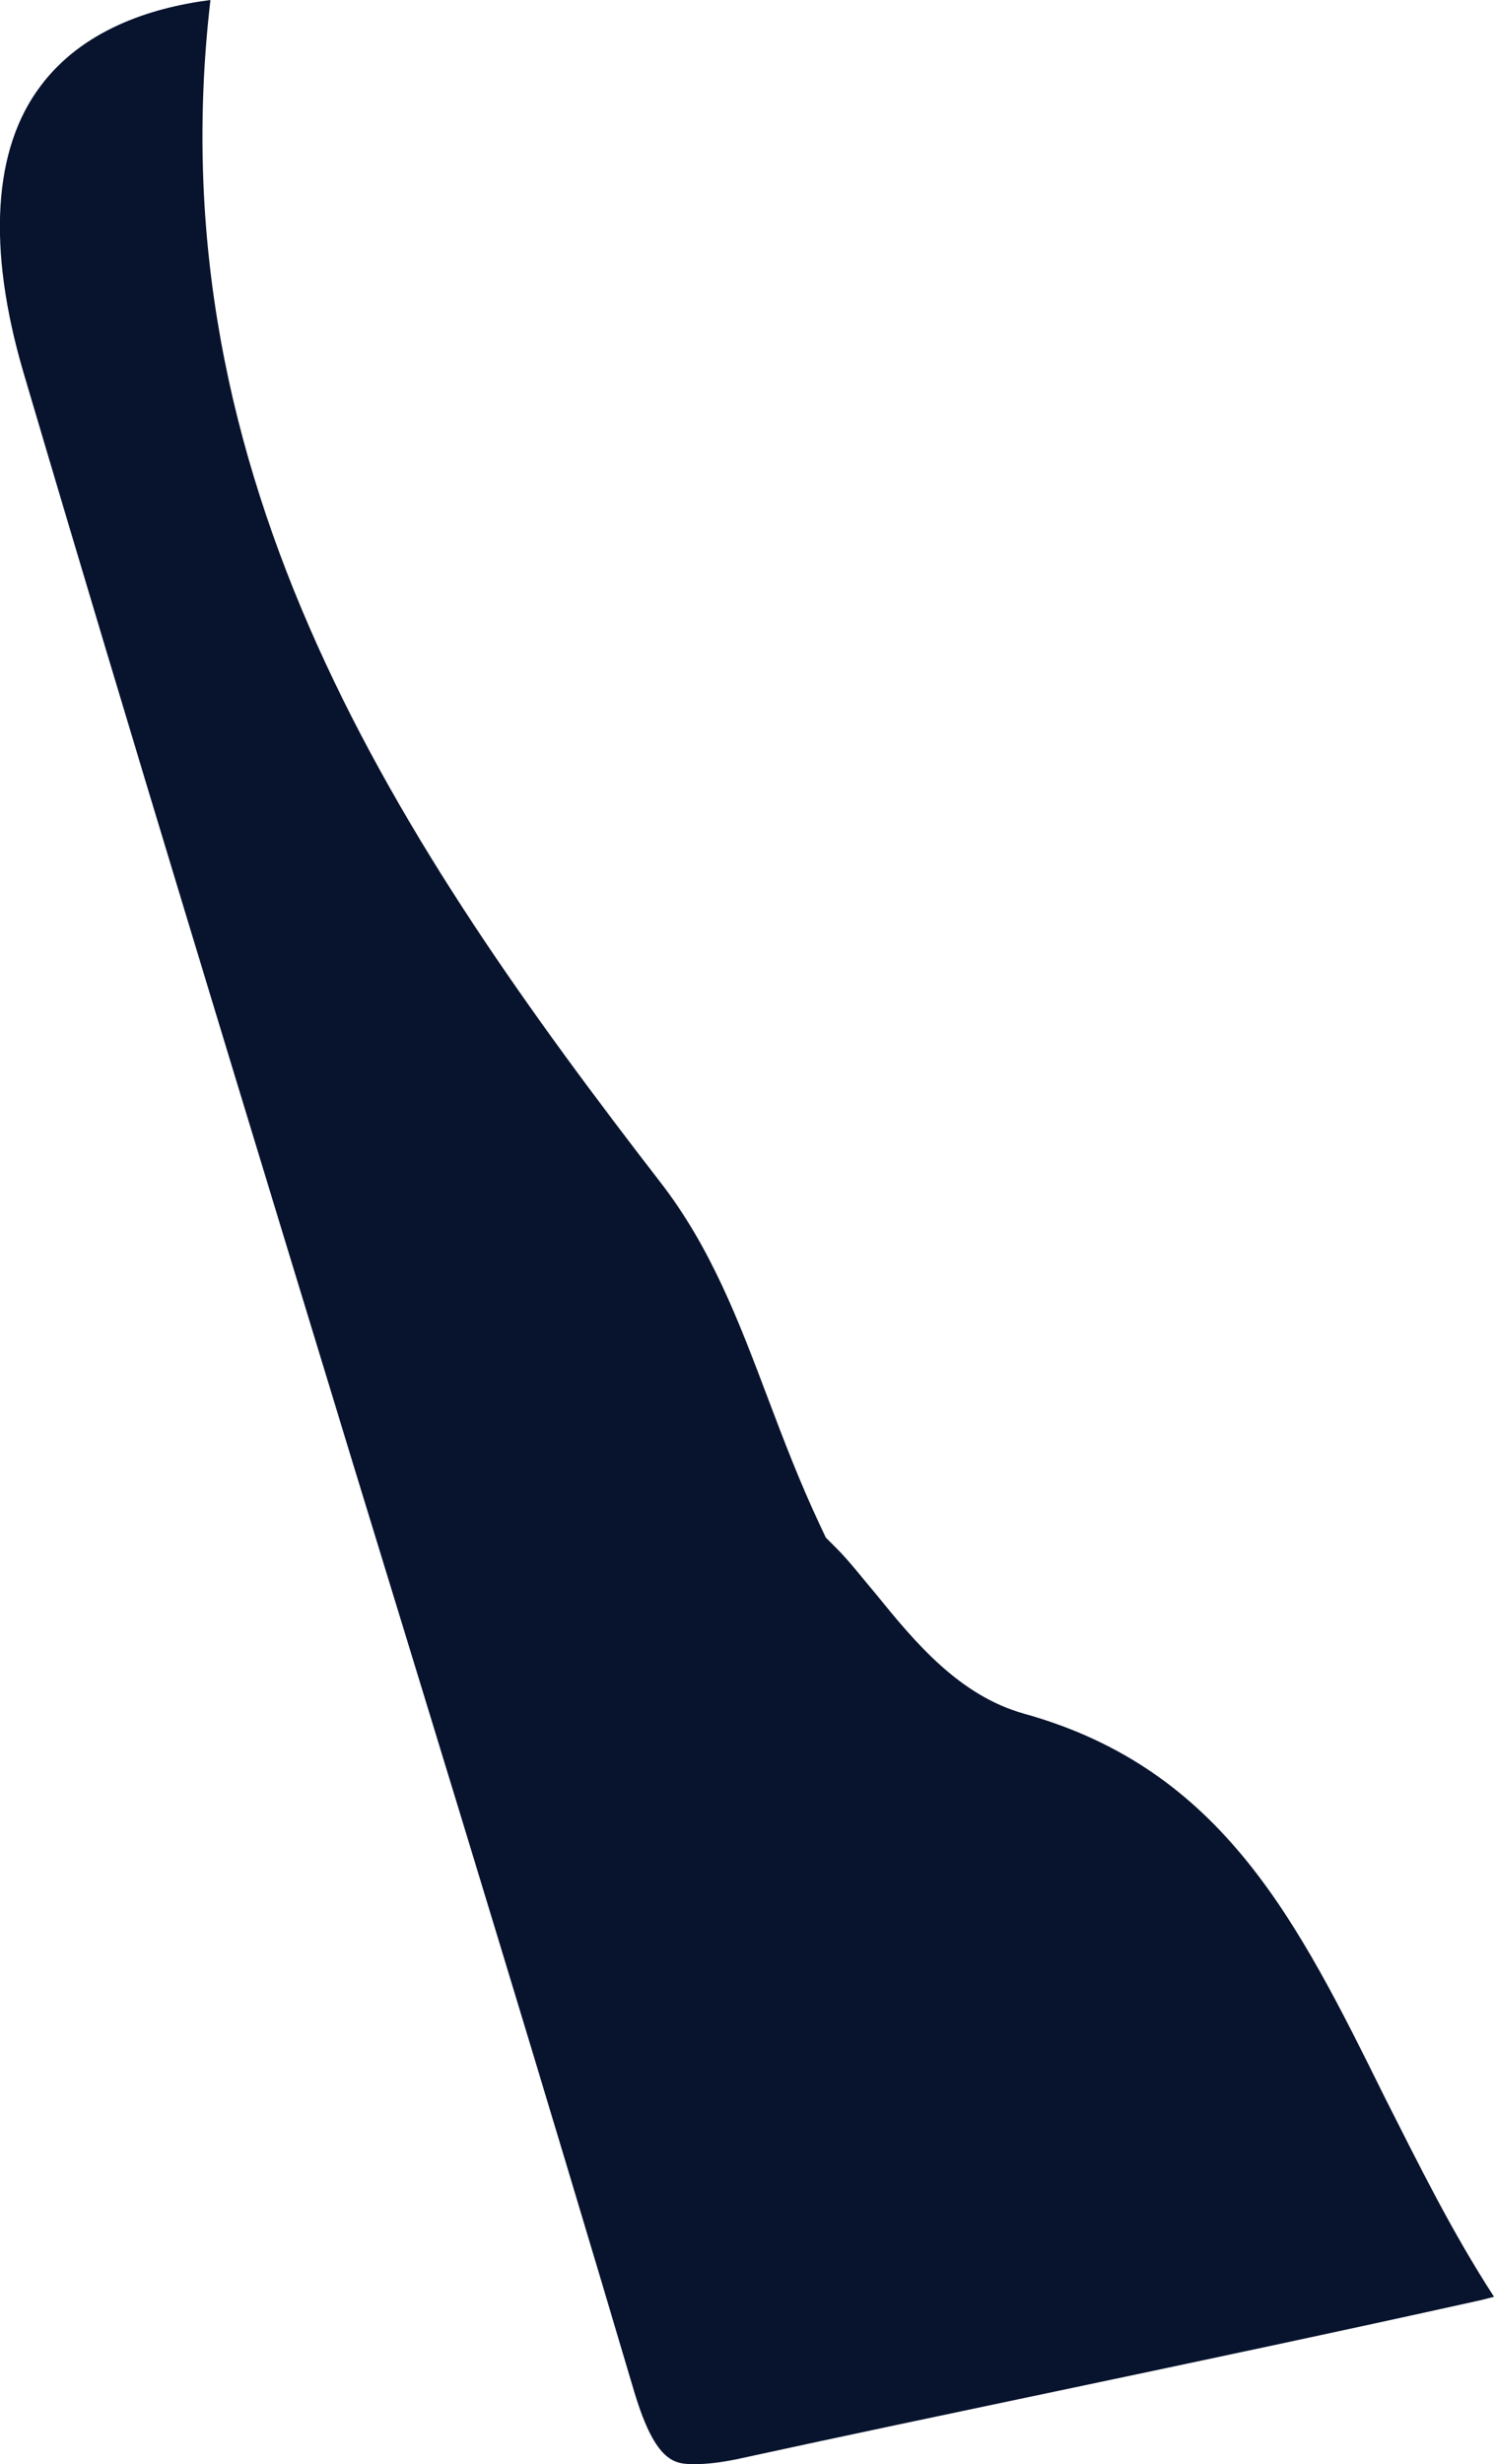 <!-- Generator: Adobe Illustrator 24.3.0, SVG Export Plug-In  -->
<svg version="1.1" xmlns="http://www.w3.org/2000/svg" xmlns:xlink="http://www.w3.org/1999/xlink" x="0px" y="0px" width="18.67px"
	 height="30.77px" viewBox="0 0 18.67 30.77" style="overflow:visible;enable-background:new 0 0 18.67 30.77;"
	 xml:space="preserve">
<style type="text/css">
	.st0{fill:#08132D;}
</style>
<defs>
</defs>
<path class="st0" d="M0.29,4.64c1.34,4.54,2.75,9.14,4.11,13.6c1.19,3.88,2.38,7.76,3.53,11.64c0.27,0.89,0.51,0.89,0.76,0.89
	c0.14,0,0.31-0.02,0.51-0.06c1.33-0.29,2.67-0.57,4-0.85c1.76-0.37,3.51-0.74,5.27-1.13c0.05-0.01,0.12-0.03,0.2-0.05
	c-0.52-0.8-0.94-1.65-1.36-2.48c-1.09-2.2-2.03-4.11-4.51-4.8c-0.82-0.23-1.37-0.9-1.85-1.49c-0.17-0.2-0.33-0.41-0.5-0.58
	l-0.13-0.13l-0.08-0.17c-0.24-0.51-0.44-1.03-0.64-1.56c-0.37-0.98-0.72-1.9-1.35-2.71C5.02,10.58,1.93,5.99,2.63,0
	C1.85,0.1,1.02,0.39,0.51,1.07C-0.09,1.86-0.16,3.1,0.29,4.64z"/>
</svg>
